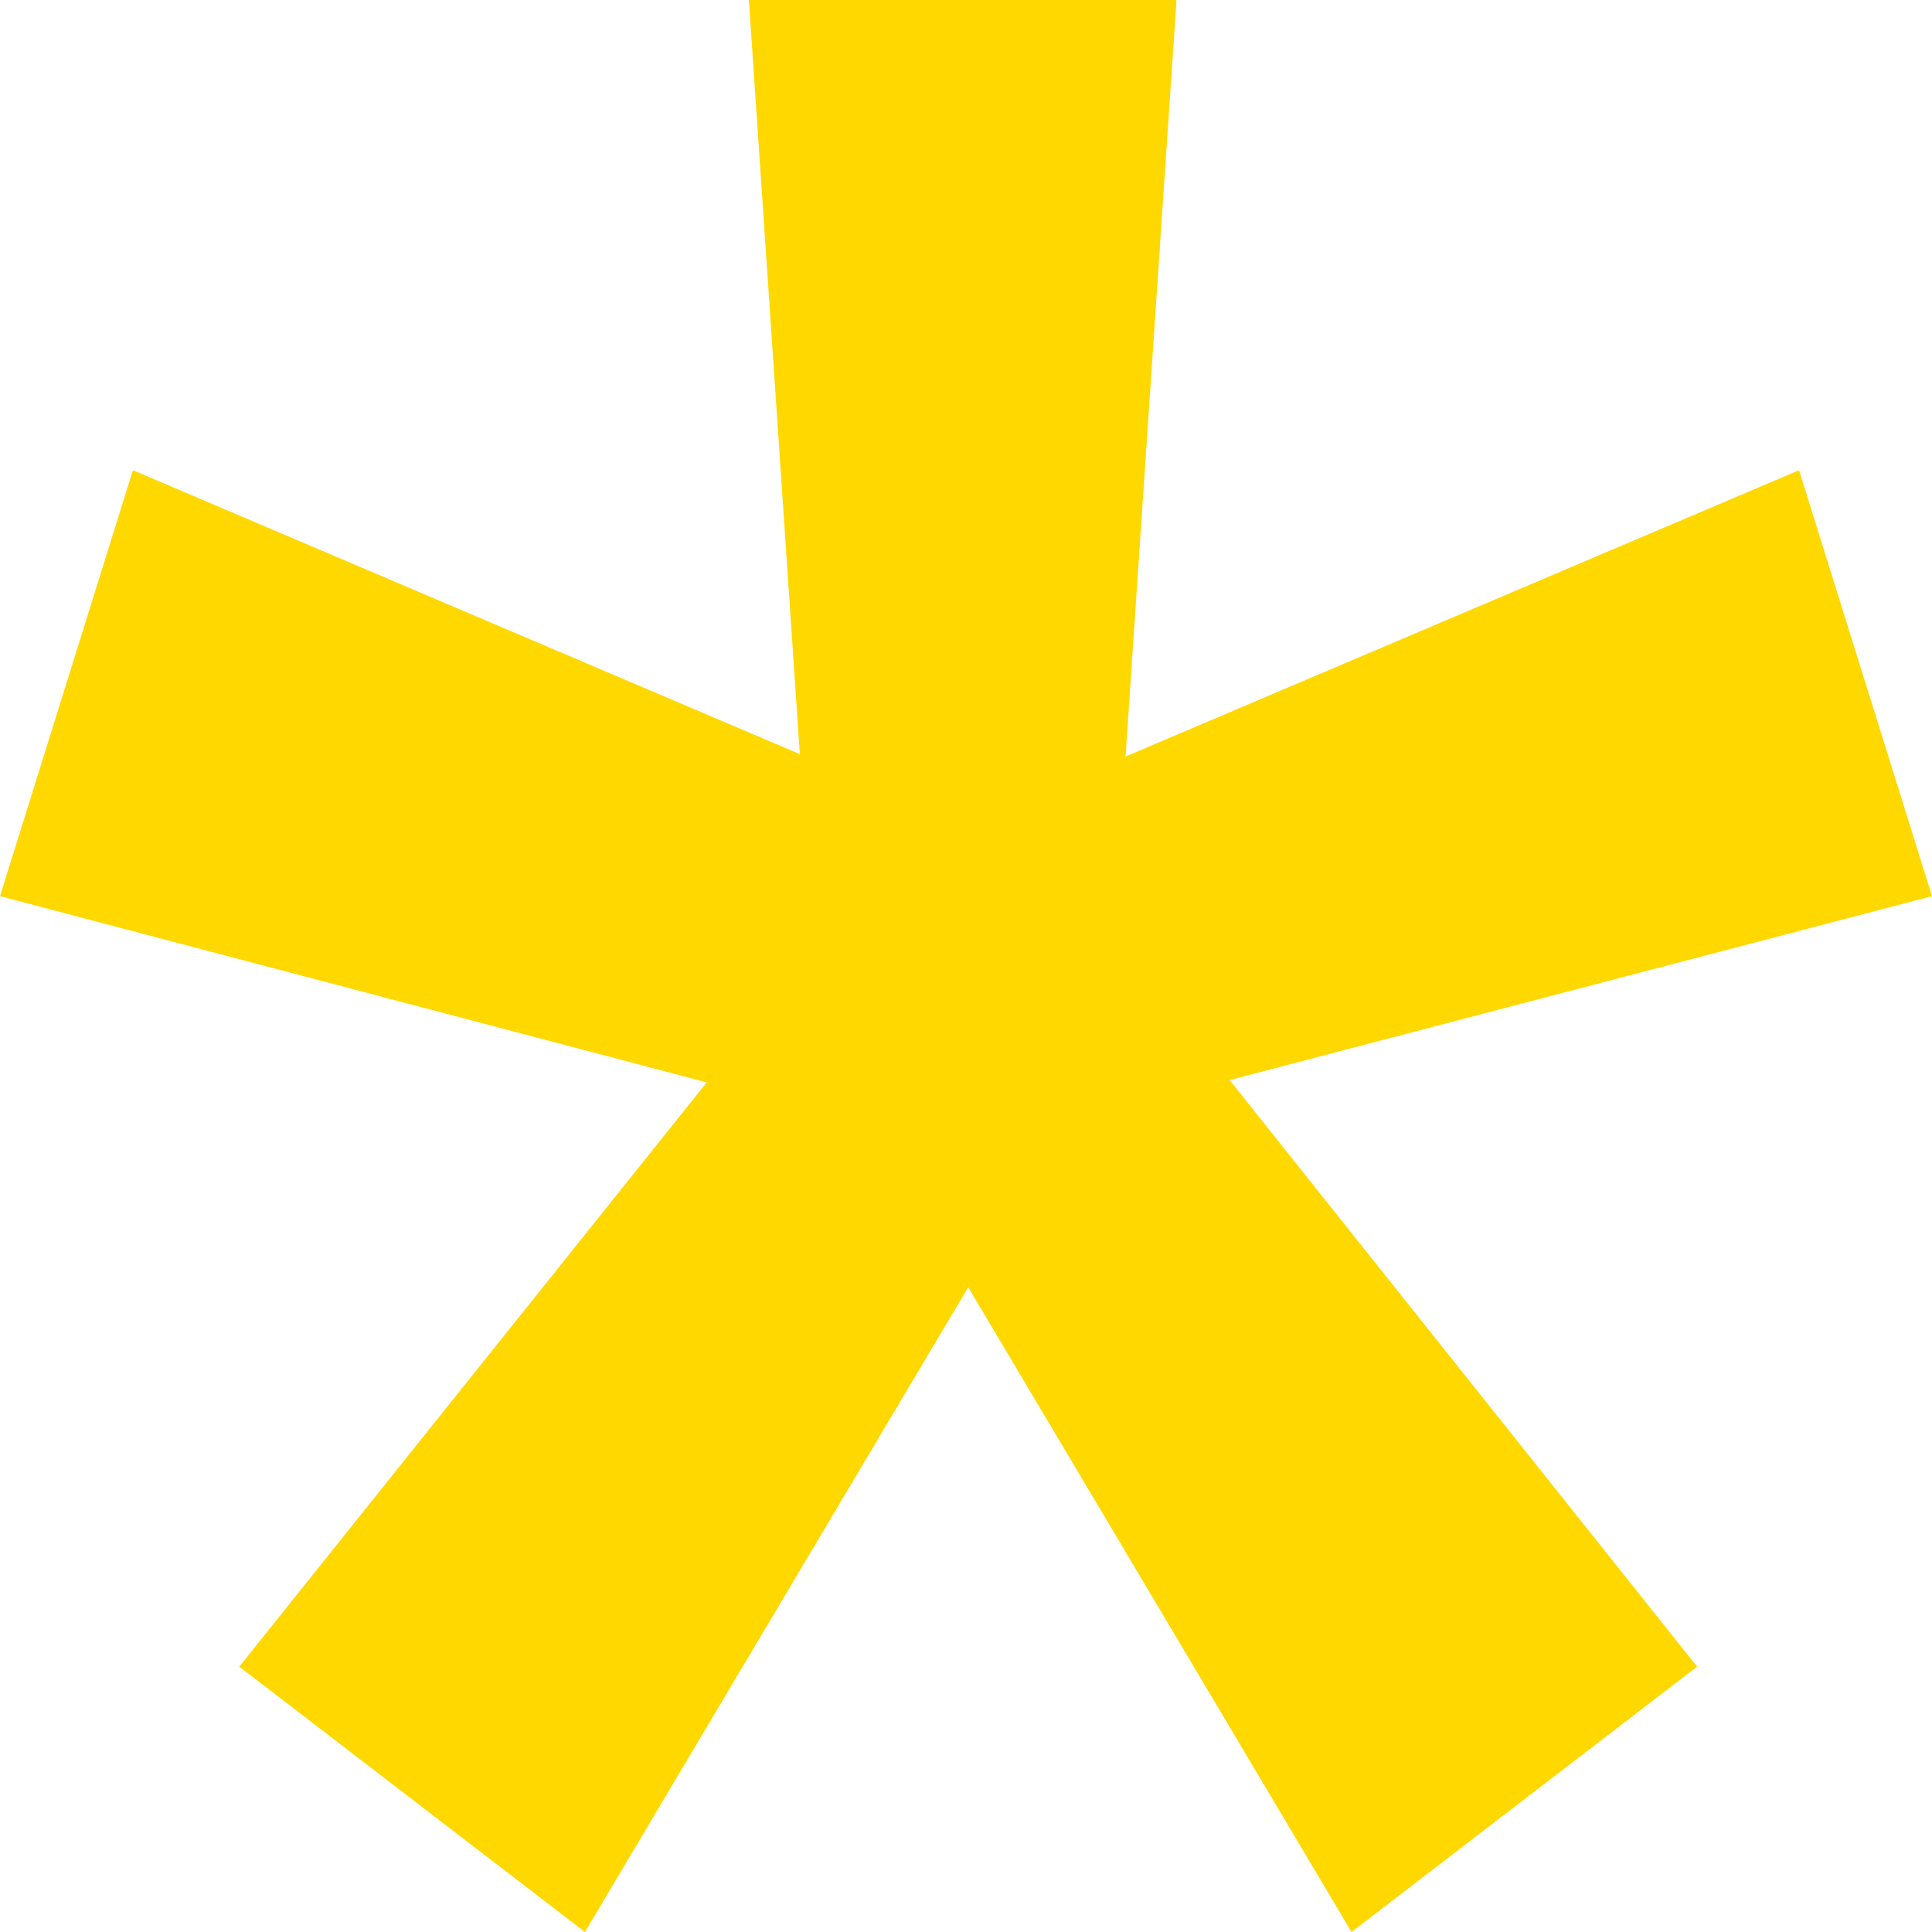 <?xml version="1.0" encoding="UTF-8"?> <svg xmlns="http://www.w3.org/2000/svg" width="26" height="26" viewBox="0 0 26 26" fill="none"> <path d="M26 12.06L24.211 6.328L15.147 10.181L15.833 0H10.078L10.764 10.149L1.789 6.328L0 12.06L9.511 14.566L3.22 22.429L7.872 26L13.03 17.323L18.188 26L22.839 22.429L16.548 14.535L26 12.06Z" fill="#FFD800"></path> </svg> 